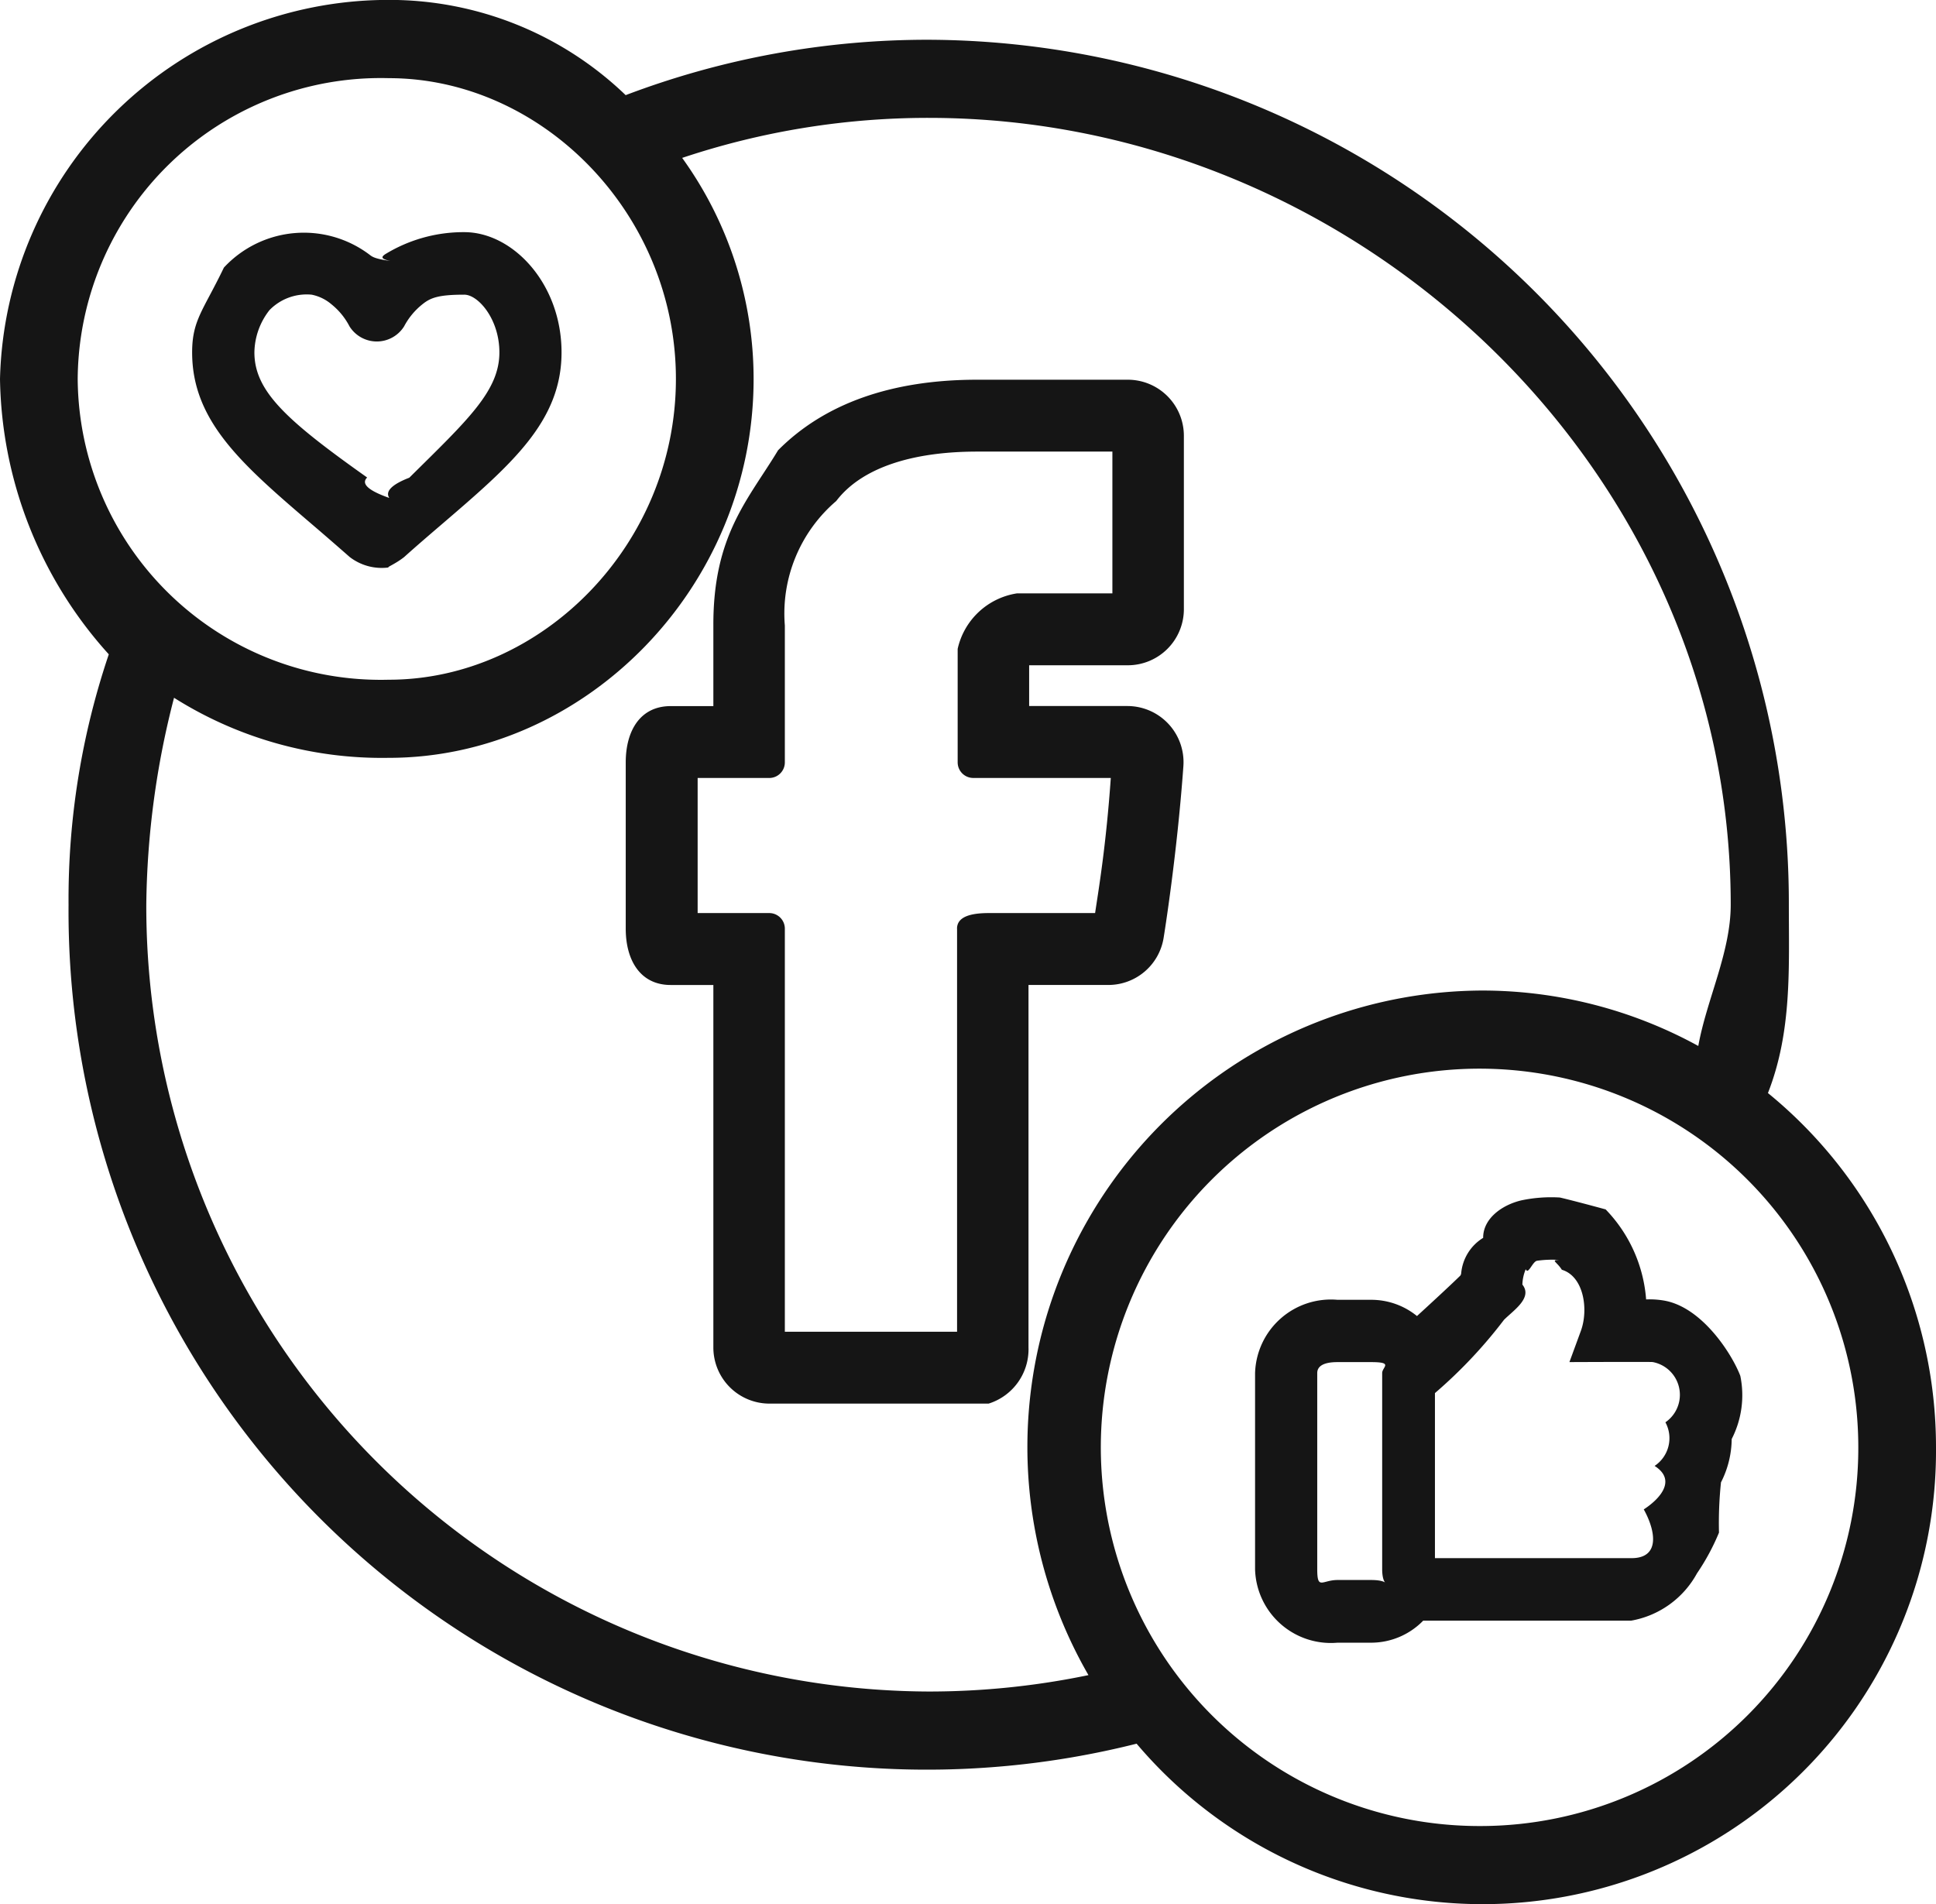 <svg xmlns="http://www.w3.org/2000/svg" width="81.306" height="79.98" viewBox="0 0 81.306 79.98">
  <path id="Facebook-Ads" d="M43.425,42.288h3.357A2.352,2.352,0,0,0,49.1,40.306c.023-.14.562-3.479.829-7.2a2.359,2.359,0,0,0-2.343-2.534H43.452V28.86H47.6A2.356,2.356,0,0,0,49.95,26.5V19.229A2.356,2.356,0,0,0,47.6,16.866H41.273c-3.6,0-6.416,1-8.365,2.963C31.66,21.9,30.176,23.391,30.19,27.2v3.375H28.4c-1.3,0-1.89,1.058-1.89,2.363v6.988c0,1.3.593,2.363,1.89,2.363h1.79V57.51a2.356,2.356,0,0,0,2.349,2.362H41.75a2.392,2.392,0,0,0,1.675-2.362Zm-3-2.363V56.853H33.192V39.925a.655.655,0,0,0-.653-.657H29.53V33.594h3.009a.655.655,0,0,0,.653-.657V27.189a6.216,6.216,0,0,1,2.158-5.228c1.049-1.378,3.148-2.076,5.923-2.076h5.675V25.84H42.941a3.024,3.024,0,0,0-2.491,2.331v4.765a.655.655,0,0,0,.652.657h5.779c-.2,2.857-.511,4.679-.659,5.675H41.75C40.715,39.268,40.423,39.562,40.423,39.925Zm34.055,6.9c1.012-2.583.877-5.235.877-7.91A36.267,36.267,0,0,0,39.234,2.587,35.73,35.73,0,0,0,26.507,4.913a14.313,14.313,0,0,0-9.947-4A16.325,16.325,0,0,0,.231,16.833,17.633,17.633,0,0,0,4.8,28.4a32.124,32.124,0,0,0-1.69,10.517A36.053,36.053,0,0,0,47.965,74.156,19.039,19.039,0,0,0,81.537,61.71,19.194,19.194,0,0,0,74.478,46.827ZM16.56,4.2c6.422,0,12.057,5.668,12.057,12.634S22.982,29.467,16.56,29.467A12.727,12.727,0,0,1,3.494,16.833,12.728,12.728,0,0,1,16.56,4.2ZM39.234,71.965A32.991,32.991,0,0,1,6.375,38.917,35.93,35.93,0,0,1,7.54,30.225a16.353,16.353,0,0,0,9.02,2.523c8.222,0,15.32-7.14,15.32-15.915a15.876,15.876,0,0,0-3-9.284,32.564,32.564,0,0,1,10.35-1.681c18.118,0,33.686,14.826,33.686,33.049,0,2-1.012,3.985-1.362,5.933a18.876,18.876,0,0,0-9.1-2.328A19.174,19.174,0,0,0,45.943,71.276,32.928,32.928,0,0,1,39.234,71.965Zm23.225,5.65a15.906,15.906,0,1,1,15.815-15.9A15.879,15.879,0,0,1,62.459,77.615Zm7.69-22.065a3.581,3.581,0,0,0-.786-.054,6.093,6.093,0,0,0-1.7-3.781c-1.2-.327-1.907-.5-1.93-.5a6.067,6.067,0,0,0-1.614.121c-.837.2-1.606.781-1.6,1.574a1.951,1.951,0,0,0-.924,1.5.213.213,0,0,1-.034.084c-.342.338-1.133,1.07-1.821,1.7a3.04,3.04,0,0,0-1.923-.682H56.4a3.185,3.185,0,0,0-3.46,3.083v8.236a3.184,3.184,0,0,0,3.46,3.083h1.418A3.052,3.052,0,0,0,60,68.989h8.73A3.925,3.925,0,0,0,71.5,67a9.383,9.383,0,0,0,.923-1.71,16.4,16.4,0,0,1,.084-2.111,4.07,4.07,0,0,0,.45-1.82,4.025,4.025,0,0,0,.362-2.651C72.988,57.83,71.749,55.851,70.149,55.55ZM58.278,66.823c0,.9.492.458-.46.458H56.4c-.643,0-.849.439-.849-.458V58.587c0-.251.206-.458.849-.458h1.418c.952,0,.46.207.46.458Zm11.895-6.166a1.4,1.4,0,0,1-.454,1.832c.981.627.143,1.44-.455,1.826.5.9.7,2.048-.514,2.048H60.494V59.43a20.02,20.02,0,0,0,2.9-3.077c.4-.4,1.215-.926.772-1.481a1.8,1.8,0,0,1,.142-.646c.1.254.277-.307.467-.353a4.489,4.489,0,0,1,.954-.035c-.4,0-.119.072.095.412.916.273,1.129,1.656.8,2.564l-.482,1.314s1.526-.007,2.564-.007c.519,0,.917,0,.94.007A1.4,1.4,0,0,1,70.173,60.657ZM13.386,22.984c.468.4,1,.862,1.527,1.325a2.2,2.2,0,0,0,1.647.442c-.12,0,.249-.127.64-.433.533-.479,1.068-.937,1.579-1.375,2.923-2.508,5.035-4.319,5.035-7.225,0-2.879-2.038-5.05-4.084-5.05A6.3,6.3,0,0,0,16.4,11.6c-.119.088-.23.181.215.277-.651-.091-.755-.178-.86-.259a4.58,4.58,0,0,0-6.121.538C8.773,13.95,8.3,14.36,8.3,15.718,8.3,18.634,10.43,20.454,13.386,22.984ZM11.55,13.941a2.179,2.179,0,0,1,1.77-.647,1.835,1.835,0,0,1,.838.41,2.886,2.886,0,0,1,.752.923,1.353,1.353,0,0,0,2.291,0,2.933,2.933,0,0,1,.786-.942c.335-.267.68-.391,1.743-.391.578,0,1.474,1.019,1.474,2.424,0,1.624-1.337,2.842-3.784,5.264-.689.266-1.031.559-.84.85-.869-.305-1.2-.592-.93-.859-3.388-2.4-4.735-3.624-4.735-5.256A2.938,2.938,0,0,1,11.55,13.941Z" transform="translate(-0.231 -0.917)" fill="#151515"/>
</svg>
